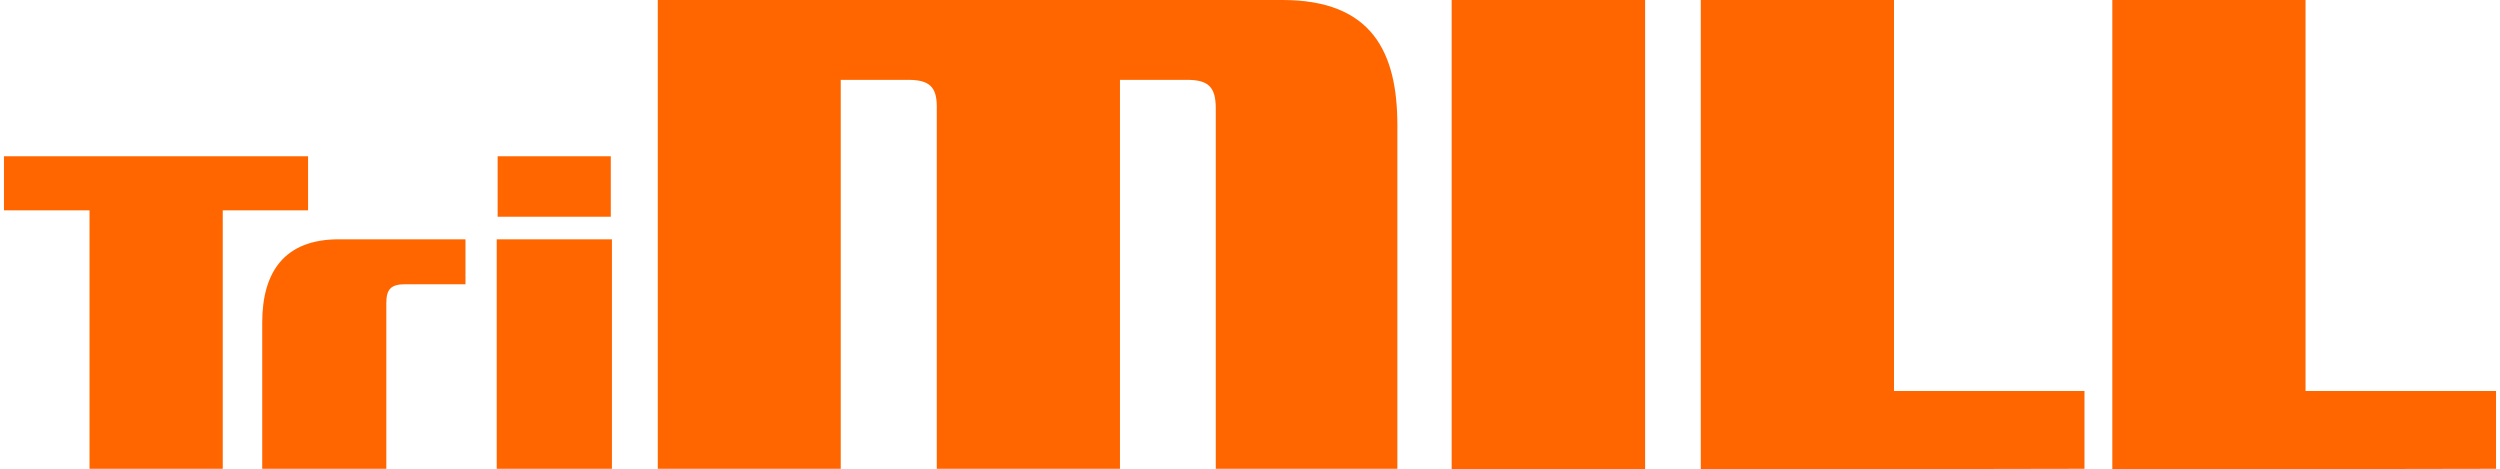 <?xml version="1.0" encoding="UTF-8"?>
<!DOCTYPE svg PUBLIC "-//W3C//DTD SVG 1.1//EN" "http://www.w3.org/Graphics/SVG/1.1/DTD/svg11.dtd">
<!-- Creator: CorelDRAW X7 -->
<svg xmlns="http://www.w3.org/2000/svg" xml:space="preserve" width="213px" height="40px" version="1.1" style="shape-rendering:geometricPrecision; text-rendering:geometricPrecision; image-rendering:optimizeQuality; fill-rule:evenodd; clip-rule:evenodd"
viewBox="0 0 10924 2058"
 xmlns:xlink="http://www.w3.org/1999/xlink">
 <defs>
  <style type="text/css">
   <![CDATA[
    .fil0 {fill:#FF6600;fill-rule:nonzero}
   ]]>
  </style>
 </defs>
 <g id="Ebene_x0020_1">
  <path class="fil0" d="M1333 922l0 -237 -1333 0 0 237 375 0 0 1133 584 0 0 -1133 374 0zm690 324c0,-54 0,-148 0,-197l-555 0c-237,0 -336,141 -336,366l0 409c0,139 0,130 0,231l544 0c0,-105 0,-92 0,-231l0 -495c0,-62 21,-83 83,-83l264 0zm637 -296l0 -265 -496 0 0 265 496 0zm5 1105l0 -1006 -505 0 0 1006 505 0zm3443 0l0 -1506c0,-318 -109,-549 -504,-549l-2738 0 0 2055 802 0 0 -1705 296 0c90,0 125,29 125,116l0 1589 796 0 7 0 0 -1705 295 0c93,0 125,32 125,125l0 1580 796 0zm1086 3l0 -2058 -848 0 0 2058 848 0zm1926 -3l0 -341 -835 0 0 -1714 -847 0 0 2058 1682 -3zm1804 0l0 -341 -835 0 0 -1714 -847 0 0 2058 1682 -3z"/>
 </g>
</svg>
